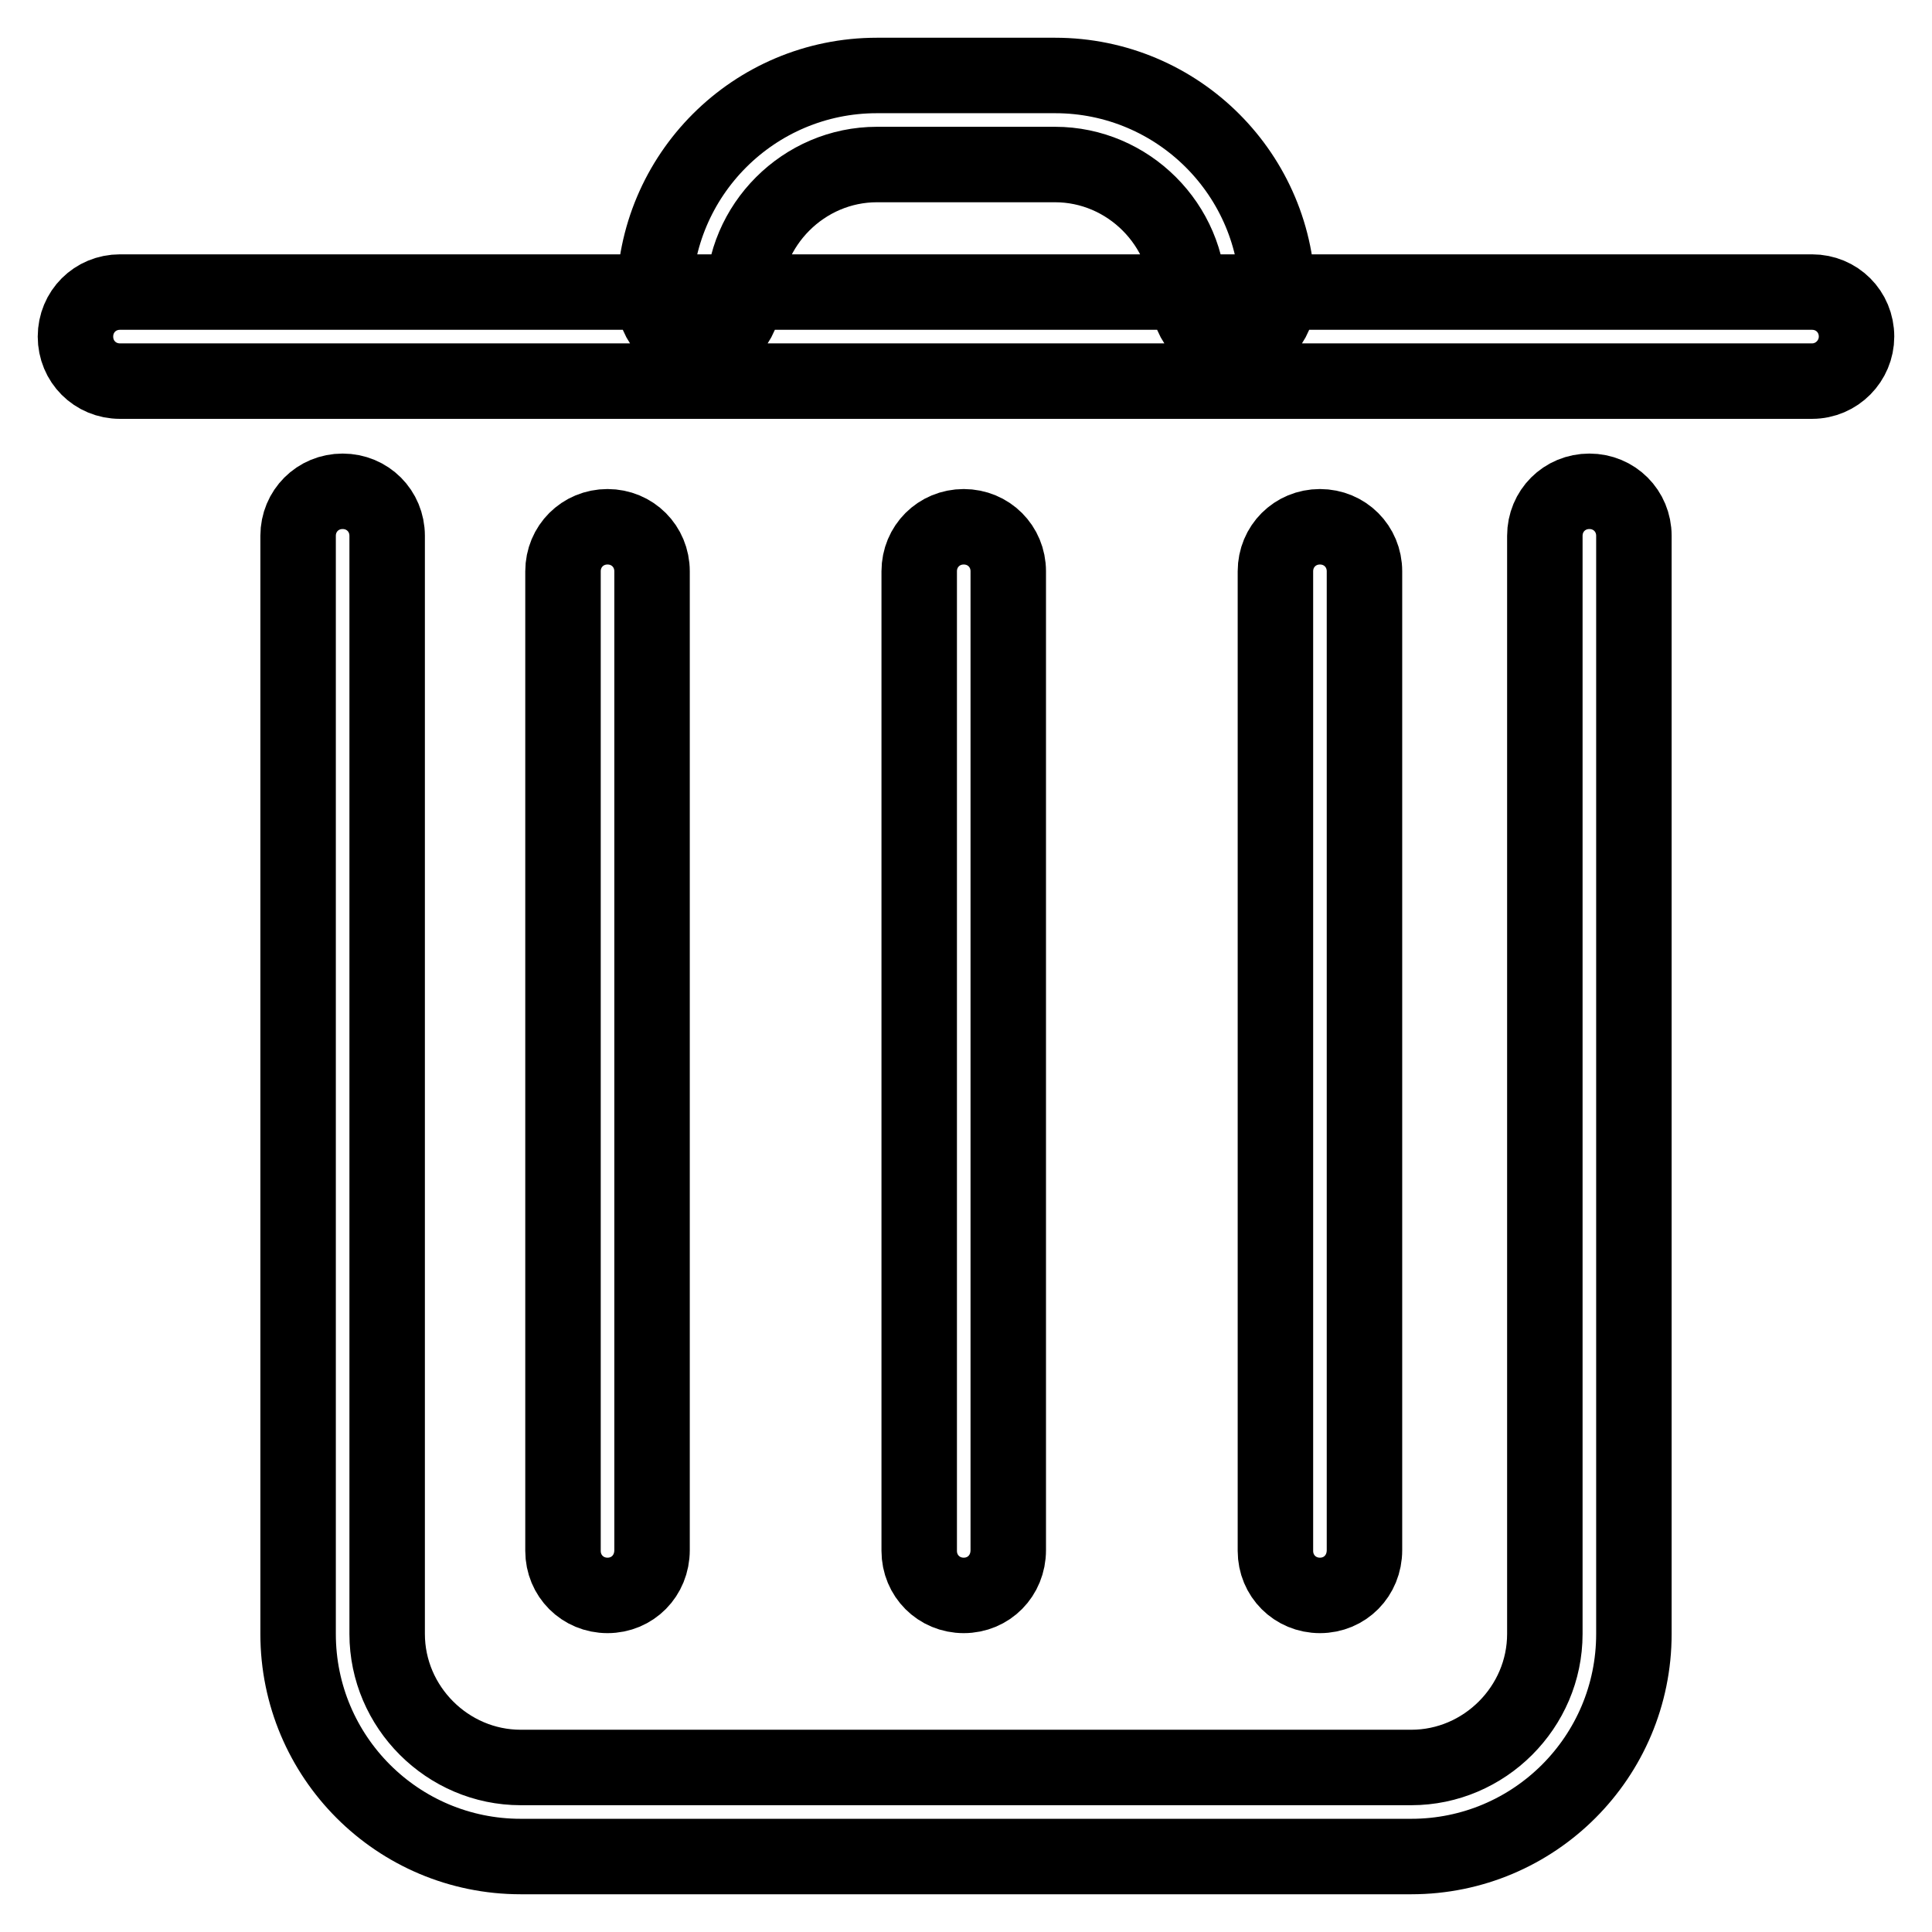 <?xml version="1.0" encoding="utf-8"?>
<!-- Svg Vector Icons : http://www.onlinewebfonts.com/icon -->
<!DOCTYPE svg PUBLIC "-//W3C//DTD SVG 1.1//EN" "http://www.w3.org/Graphics/SVG/1.1/DTD/svg11.dtd">
<svg version="1.1" xmlns="http://www.w3.org/2000/svg" xmlns:xlink="http://www.w3.org/1999/xlink" x="0px" y="0px" viewBox="0 0 256 256" enable-background="new 0 0 256 256" xml:space="preserve">
<g> <path stroke-width="10" fill-opacity="0" stroke="#000000"  d="M187,246H69c-16.3,0-29.5-13.2-29.5-29.5V71c0-3.3,2.6-5.9,5.9-5.9s5.9,2.6,5.9,5.9v145.5 c0,9.7,8,17.7,17.7,17.7h118c9.7,0,17.7-8,17.7-17.7V71c0-3.3,2.6-5.9,5.9-5.9c3.3,0,5.9,2.6,5.9,5.9v145.5 C216.5,232.8,203.3,246,187,246z M240.1,50.5H15.9c-3.3,0-5.9-2.6-5.9-5.9c0-3.3,2.6-5.9,5.9-5.9h224.2c3.3,0,5.9,2.6,5.9,5.9 C246,47.8,243.4,50.5,240.1,50.5z M163.4,45.4c-3.3,0-5.9-2.6-5.9-5.9c0-9.7-8-17.7-17.7-17.7h-23.6c-9.7,0-17.7,8-17.7,17.7 c0,3.3-2.6,5.9-5.9,5.9c-3.3,0-5.9-2.6-5.9-5.9c0-16.3,13.2-29.5,29.5-29.5h23.6c16.3,0,29.5,13.2,29.5,29.5 C169.3,42.8,166.7,45.4,163.4,45.4z M80.5,211.4c-3.3,0-5.9-2.6-5.9-5.9V75.7c0-3.3,2.6-5.9,5.9-5.9c3.3,0,5.9,2.6,5.9,5.9v129.7 C86.4,208.8,83.8,211.4,80.5,211.4L80.5,211.4z M127.7,211.4c-3.3,0-5.9-2.6-5.9-5.9V75.7c0-3.3,2.6-5.9,5.9-5.9s5.9,2.6,5.9,5.9 v129.7C133.6,208.8,131,211.4,127.7,211.4L127.7,211.4z M174.9,211.4c-3.3,0-5.9-2.6-5.9-5.9V75.7c0-3.3,2.6-5.9,5.9-5.9 s5.9,2.6,5.9,5.9v129.7C180.8,208.8,178.2,211.4,174.9,211.4L174.9,211.4z"/></g>
</svg>